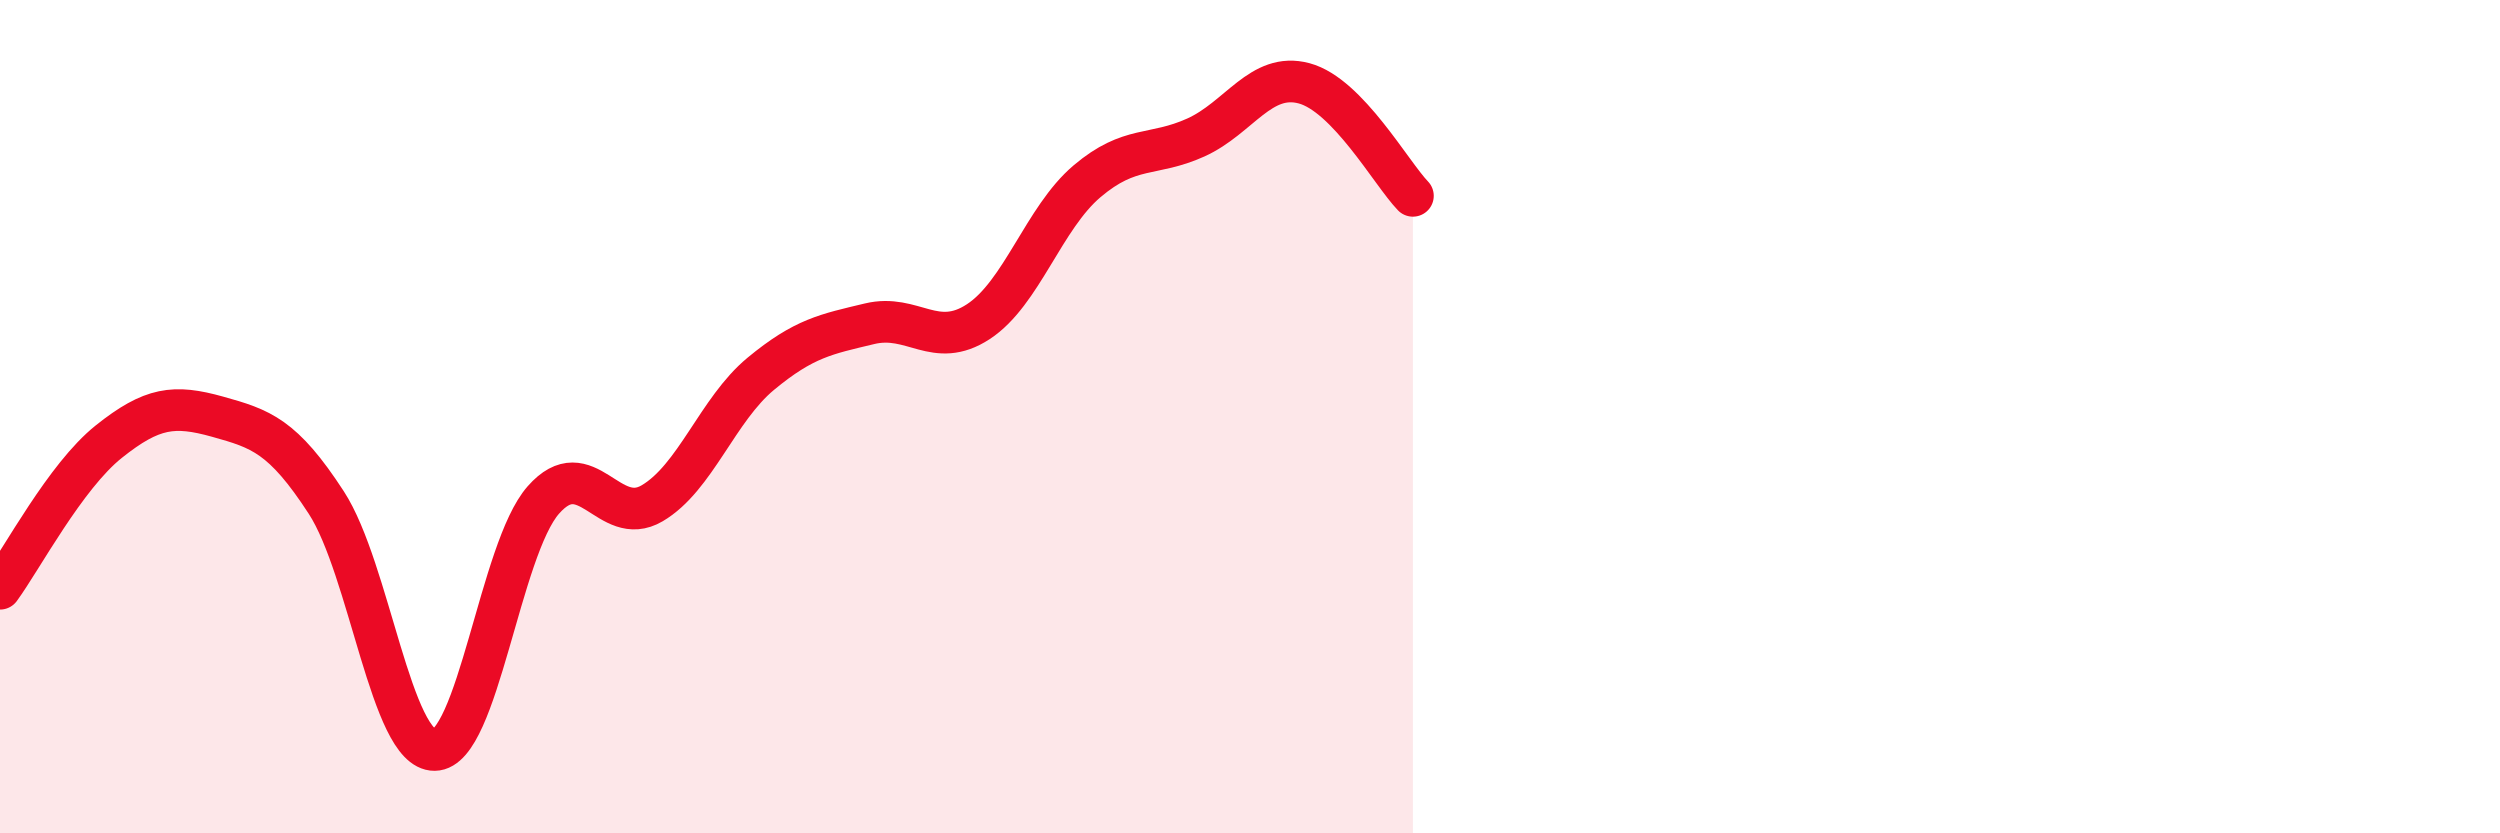 
    <svg width="60" height="20" viewBox="0 0 60 20" xmlns="http://www.w3.org/2000/svg">
      <path
        d="M 0,14.13 C 0.52,13.42 1.57,11.43 2.61,10.6 C 3.65,9.77 4.18,9.71 5.22,10 C 6.26,10.29 6.79,10.46 7.83,12.06 C 8.87,13.66 9.39,18.01 10.43,18 C 11.47,17.99 12,13.18 13.04,12 C 14.08,10.82 14.61,12.69 15.65,12.08 C 16.69,11.47 17.22,9.83 18.26,8.97 C 19.3,8.11 19.83,8.02 20.87,7.77 C 21.91,7.52 22.44,8.4 23.48,7.72 C 24.52,7.04 25.05,5.23 26.09,4.35 C 27.13,3.47 27.66,3.77 28.7,3.3 C 29.74,2.83 30.26,1.72 31.3,2 C 32.34,2.28 33.39,4.16 33.91,4.7L33.91 20L0 20Z"
        fill="#EB0A25"
        opacity="0.1"
        stroke-linecap="round"
        stroke-linejoin="round"
      />
      <path
        d="M 0,14.13 C 0.52,13.42 1.57,11.43 2.61,10.6 C 3.65,9.77 4.18,9.71 5.22,10 C 6.26,10.29 6.79,10.46 7.83,12.06 C 8.87,13.66 9.39,18.01 10.43,18 C 11.47,17.99 12,13.18 13.04,12 C 14.08,10.82 14.61,12.69 15.65,12.08 C 16.69,11.47 17.22,9.83 18.26,8.97 C 19.3,8.11 19.83,8.02 20.87,7.77 C 21.91,7.52 22.44,8.4 23.48,7.72 C 24.52,7.04 25.05,5.23 26.09,4.35 C 27.13,3.47 27.66,3.77 28.7,3.3 C 29.74,2.83 30.26,1.72 31.3,2 C 32.34,2.28 33.39,4.16 33.91,4.7"
        stroke="#EB0A25"
        stroke-width="1"
        fill="none"
        stroke-linecap="round"
        stroke-linejoin="round"
      />
    </svg>
  